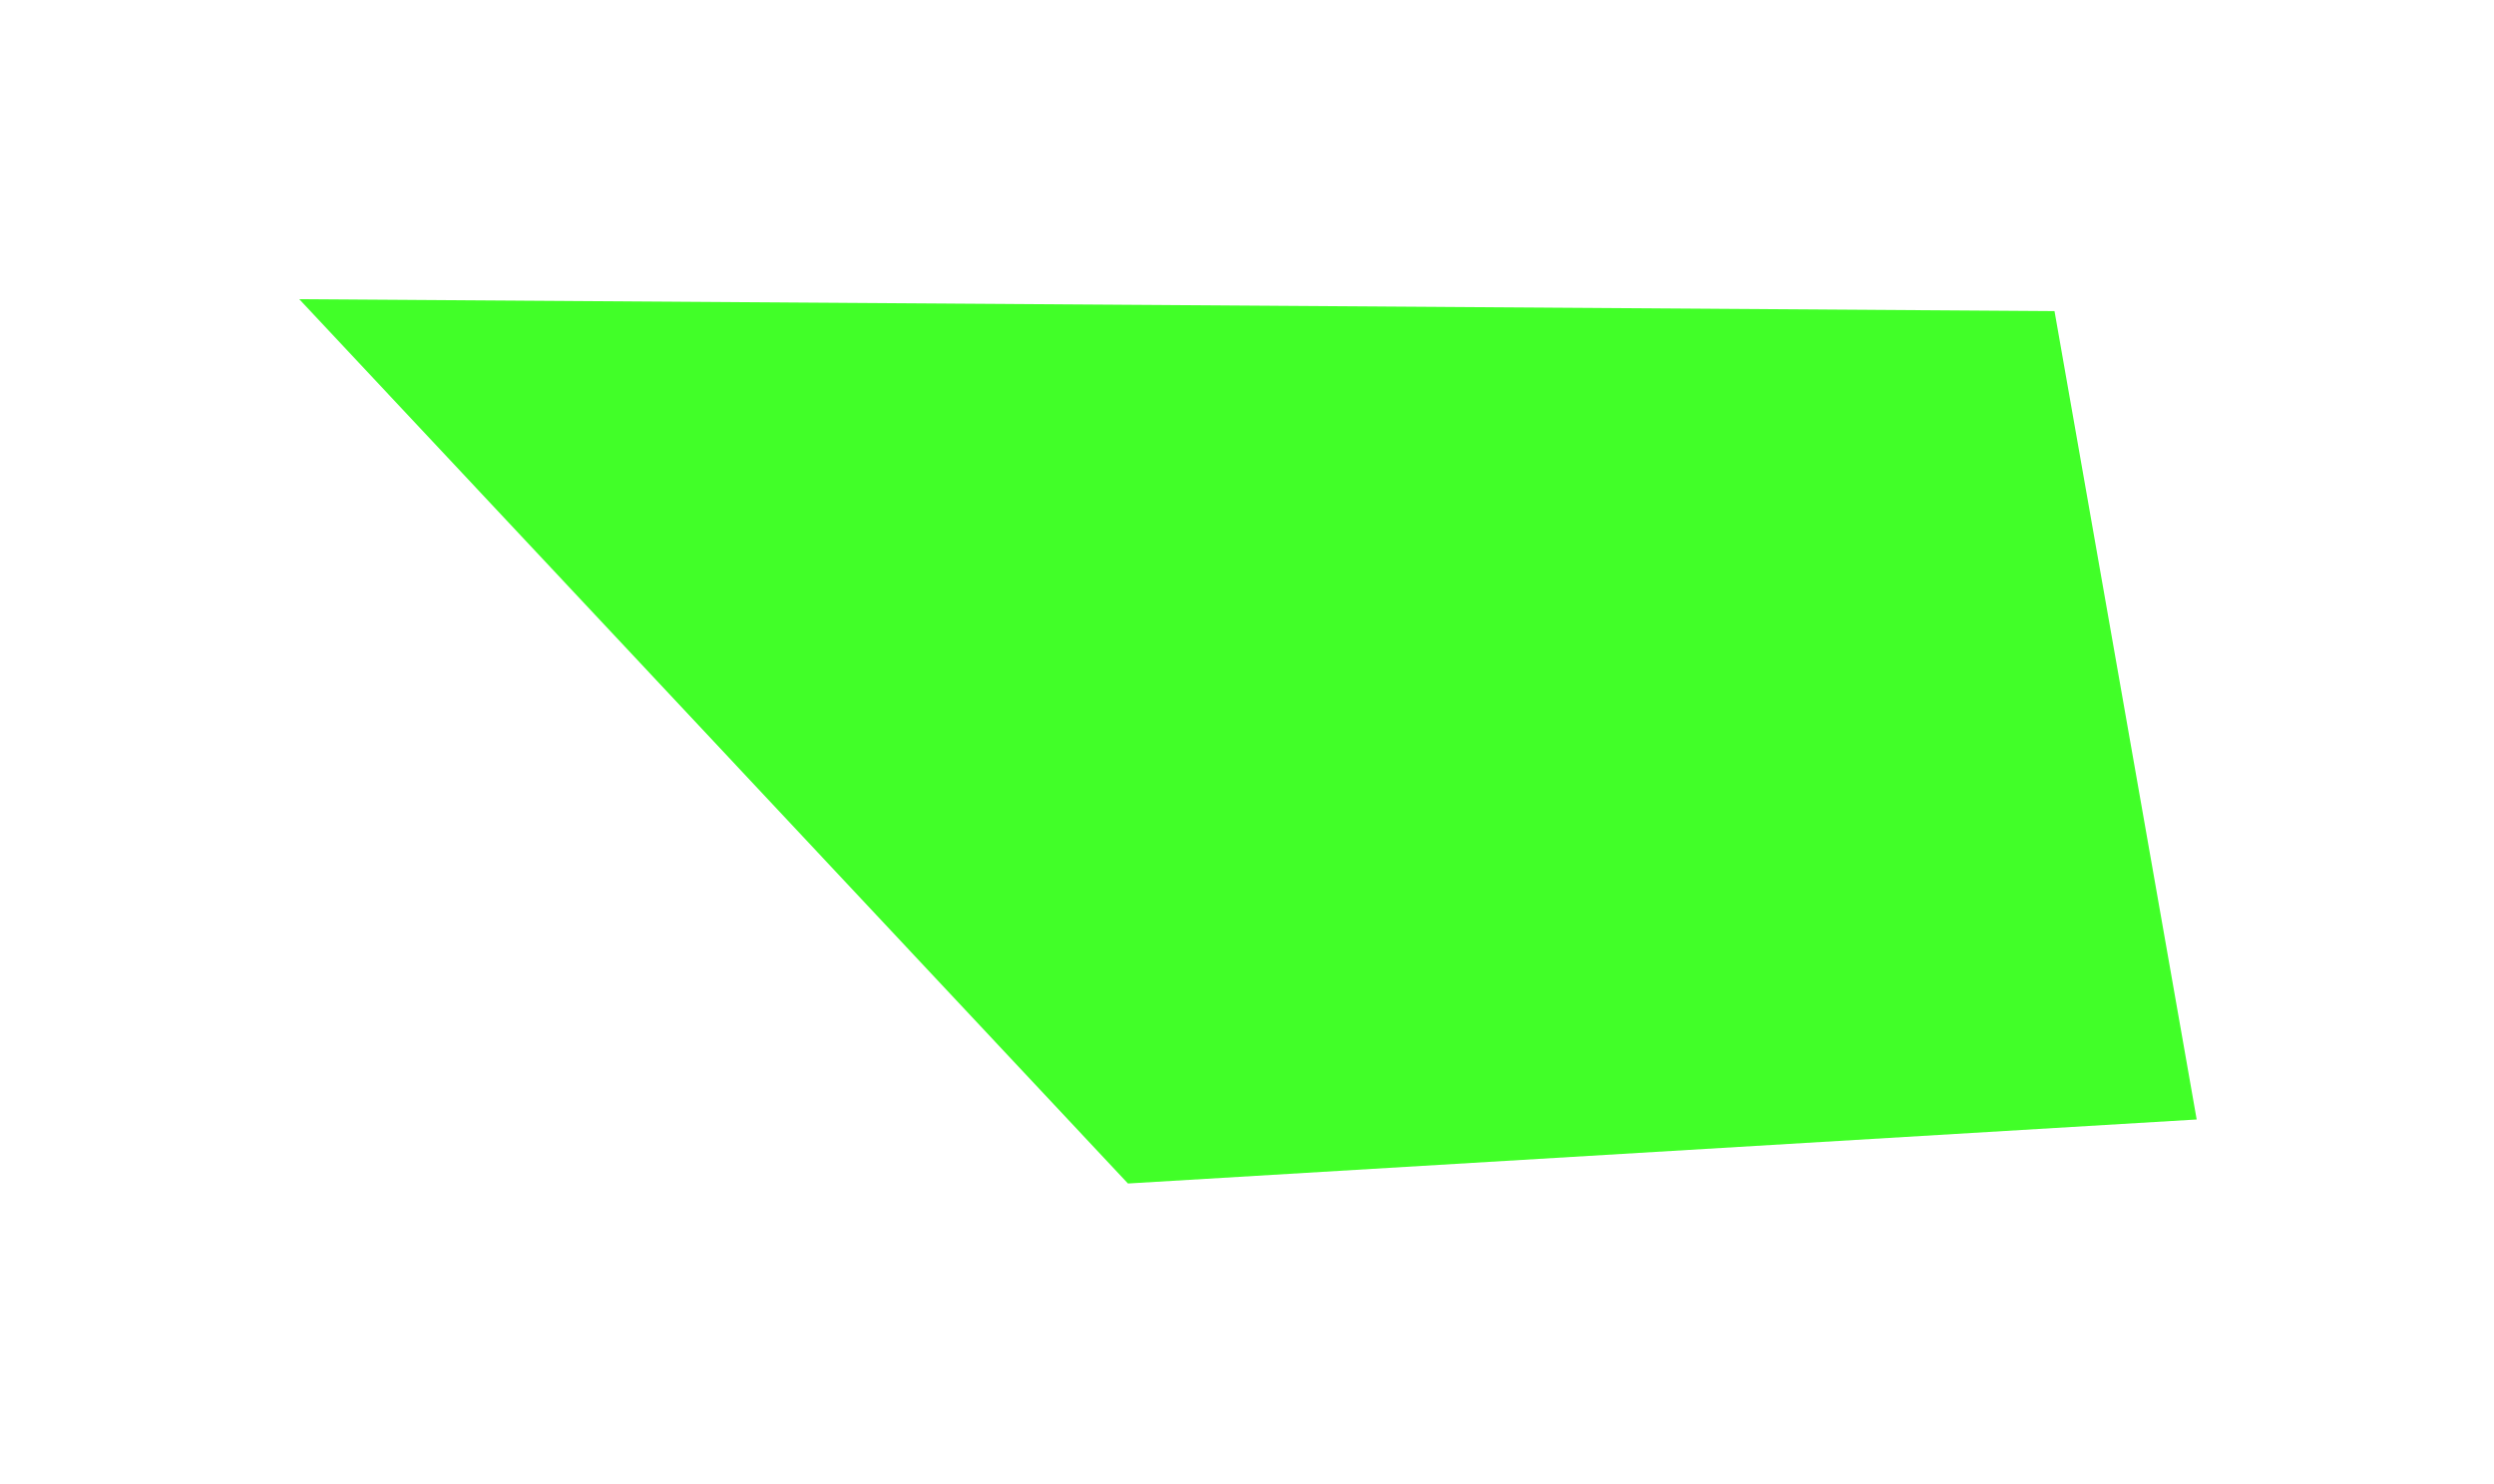 <?xml version="1.0" encoding="utf-8"?>
<svg xmlns="http://www.w3.org/2000/svg" fill="none" height="100%" overflow="visible" preserveAspectRatio="none" style="display: block;" viewBox="0 0 425 253" width="100%">
<g filter="url(#filter0_g_0_4038)" id="Rectangle 6">
<path d="M51 51L350.107 53.031L374.335 190.825L192.214 201.737L51 51Z" fill="#41FF28"/>
</g>
<defs>
<filter color-interpolation-filters="sRGB" filterUnits="userSpaceOnUse" height="251.337" id="filter0_g_0_4038" width="423.935" x="0.7" y="0.7">
<feFlood flood-opacity="0" result="BackgroundImageFix"/>
<feBlend in="SourceGraphic" in2="BackgroundImageFix" mode="normal" result="shape"/>
<feTurbulence baseFrequency="0.093 0.093" numOctaves="3" seed="9122" type="fractalNoise"/>
<feDisplacementMap height="100%" in="shape" result="displacedImage" scale="100.6" width="100%" xChannelSelector="R" yChannelSelector="G"/>
<feMerge result="effect1_texture_0_4038">
<feMergeNode in="displacedImage"/>
</feMerge>
</filter>
</defs>
</svg>